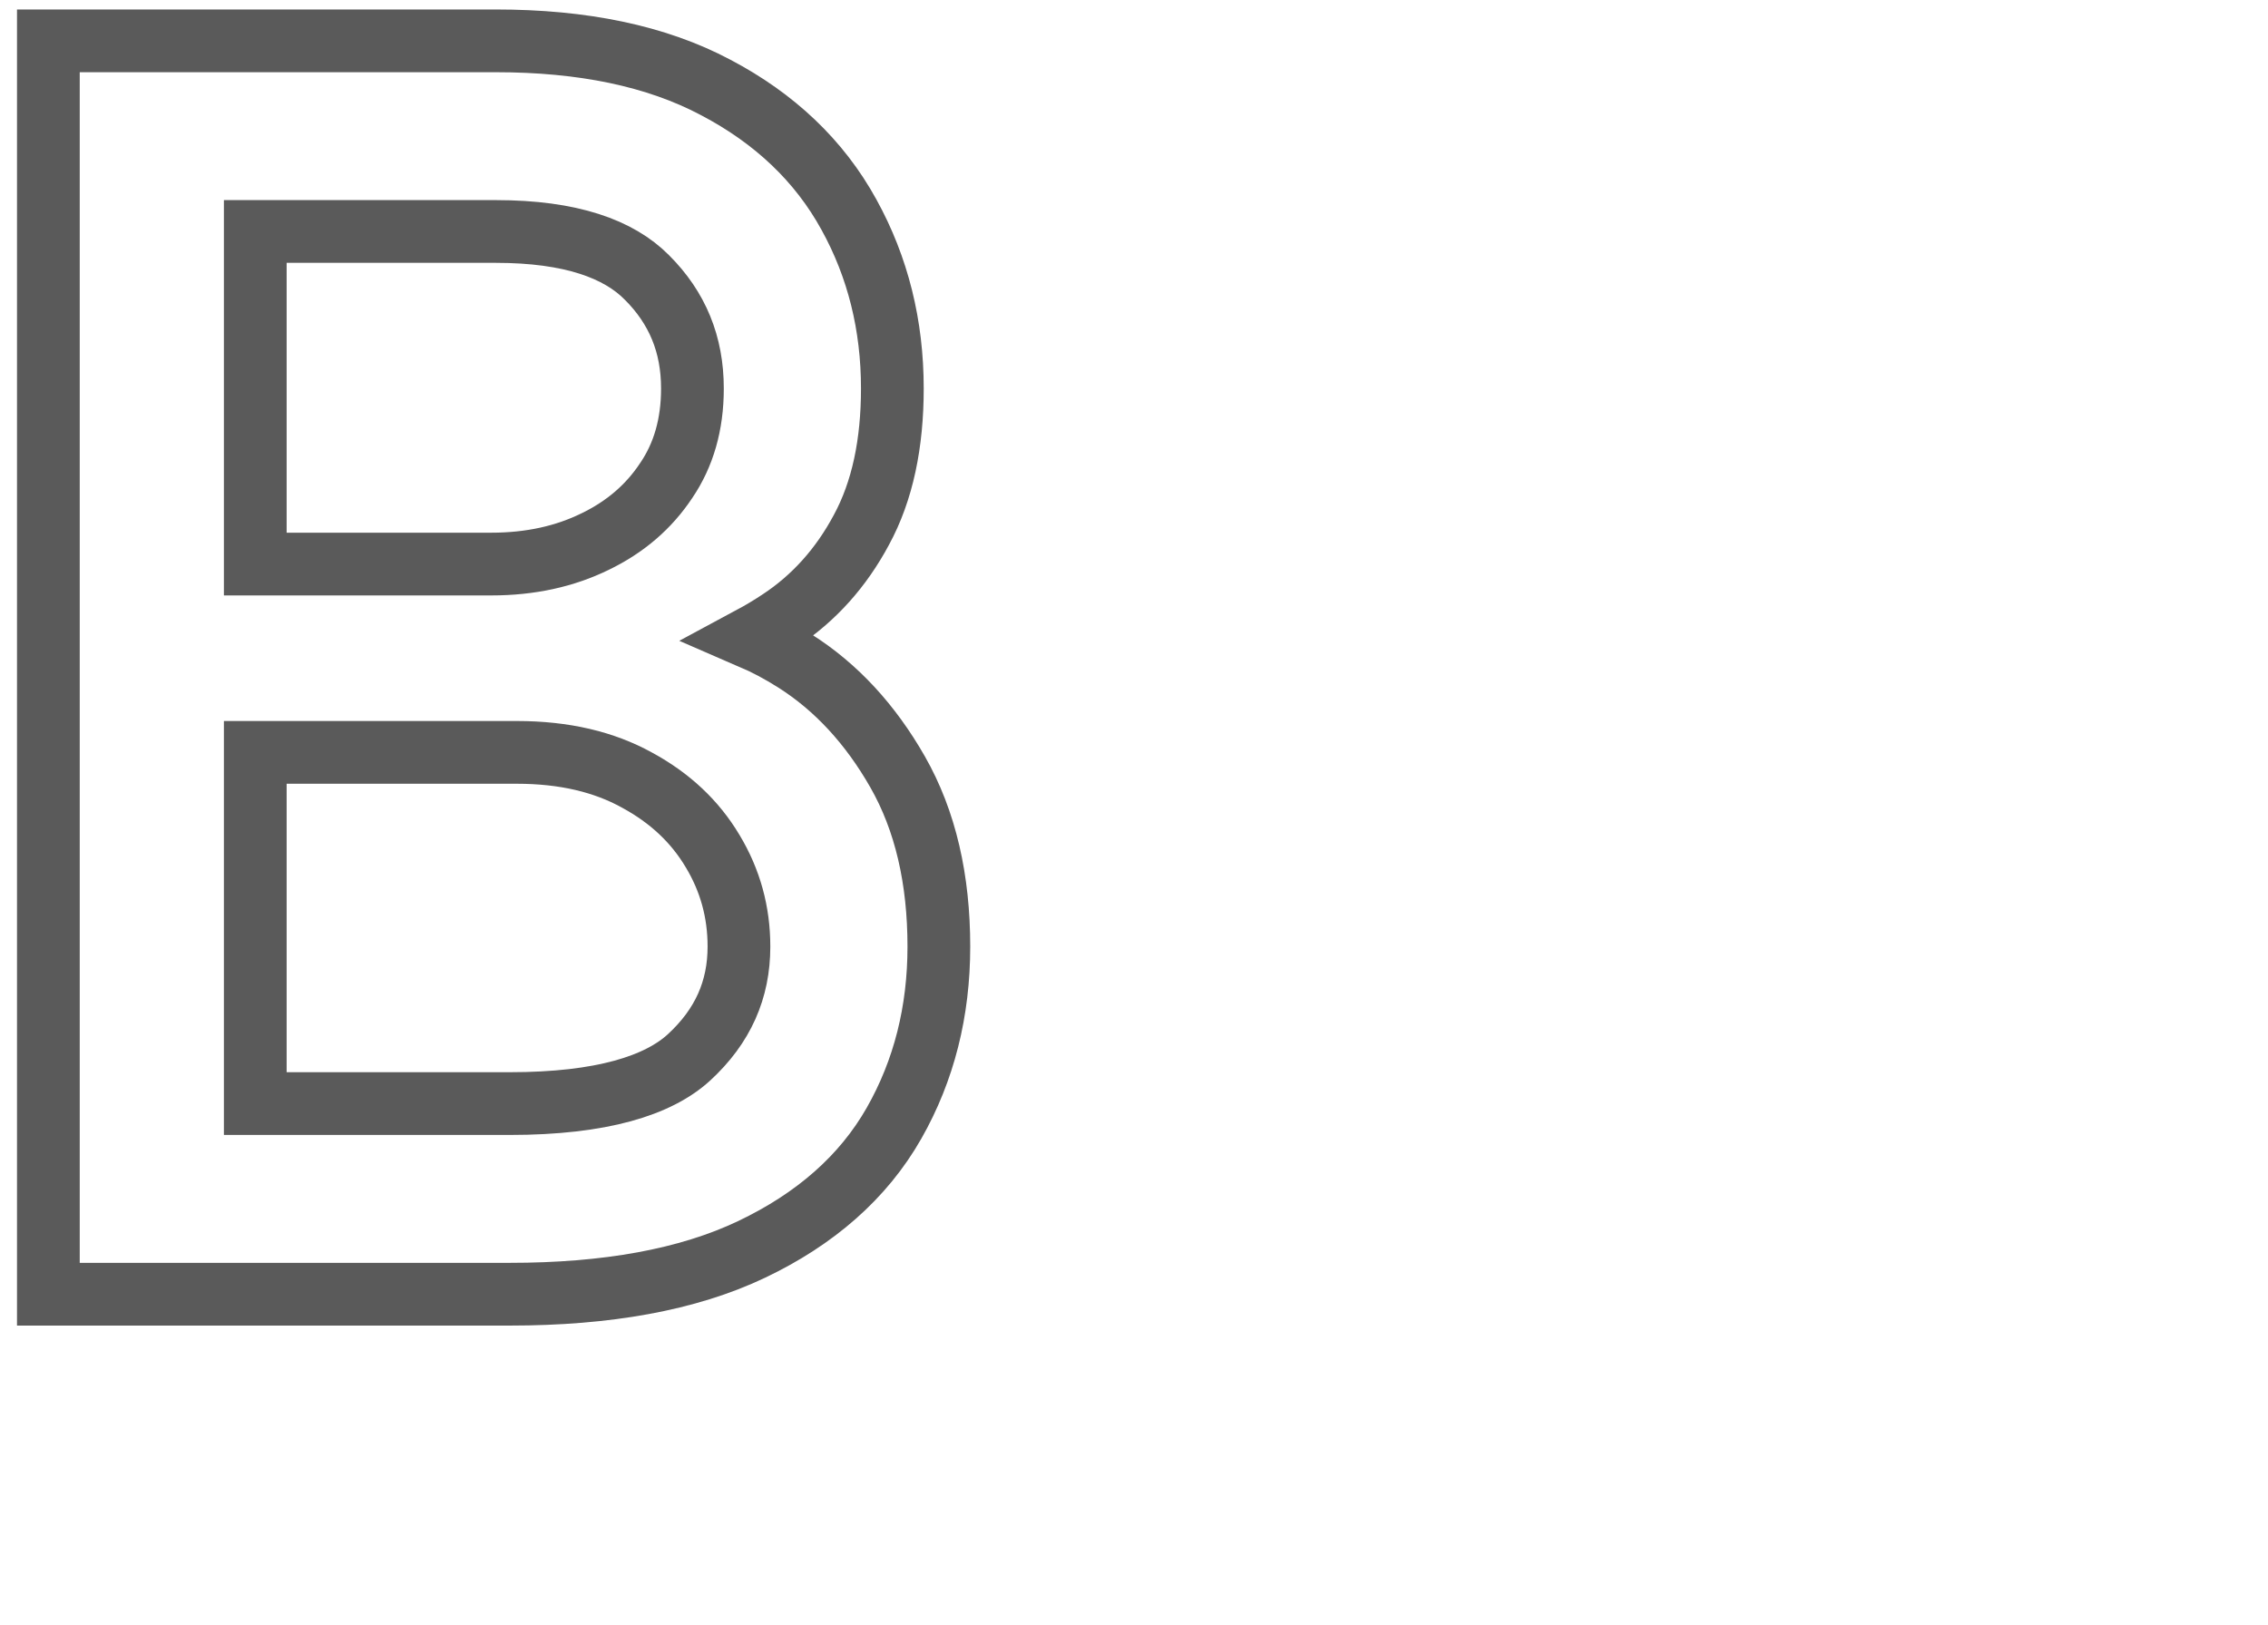 <svg width="141" height="101" viewBox="0 0 141 101" fill="none" xmlns="http://www.w3.org/2000/svg">
<g clip-path="url(#clip0_361_59)">
<path d="M3.007 78.5V80.45H4.957H31.7C37.7 80.45 42.751 79.561 46.741 77.658C50.672 75.784 53.666 73.185 55.583 69.816C57.452 66.533 58.368 62.858 58.368 58.841C58.368 54.684 57.547 51.031 55.798 47.971C54.122 45.038 51.997 42.714 49.401 41.074C48.511 40.513 47.613 40.034 46.705 39.642C47.317 39.313 47.914 38.955 48.497 38.567C50.614 37.172 52.295 35.285 53.544 32.954C54.875 30.514 55.477 27.543 55.477 24.148C55.477 20.228 54.586 16.613 52.778 13.342C50.936 9.985 48.147 7.355 44.501 5.439C40.788 3.464 36.196 2.539 30.832 2.539H4.957H3.007V4.489V78.5ZM44.299 52.9L44.304 52.908C45.395 54.721 45.94 56.685 45.94 58.841C45.94 61.526 44.944 63.783 42.846 65.719C40.937 67.478 37.401 68.6 31.7 68.6H15.87V46.769H32.133C35.097 46.769 37.555 47.365 39.576 48.478L39.583 48.482L39.59 48.486C41.666 49.608 43.215 51.081 44.299 52.9ZM36.994 33.668L36.987 33.671C35.115 34.586 32.98 35.063 30.543 35.063H15.87V14.389H30.832C35.496 14.389 38.471 15.481 40.215 17.244L40.223 17.251C42.115 19.144 43.048 21.404 43.048 24.148C43.048 26.409 42.489 28.284 41.431 29.851L41.426 29.858L41.421 29.865C40.348 31.485 38.889 32.752 36.994 33.668Z" stroke="#5A5A5A" stroke-width="3.9"/>
</g>
<defs>
<clipPath id="clip0_361_59">
<rect width="140" height="100" fill="white" transform="translate(0.384 0.088)"/>
</clipPath>
</defs>
</svg>
